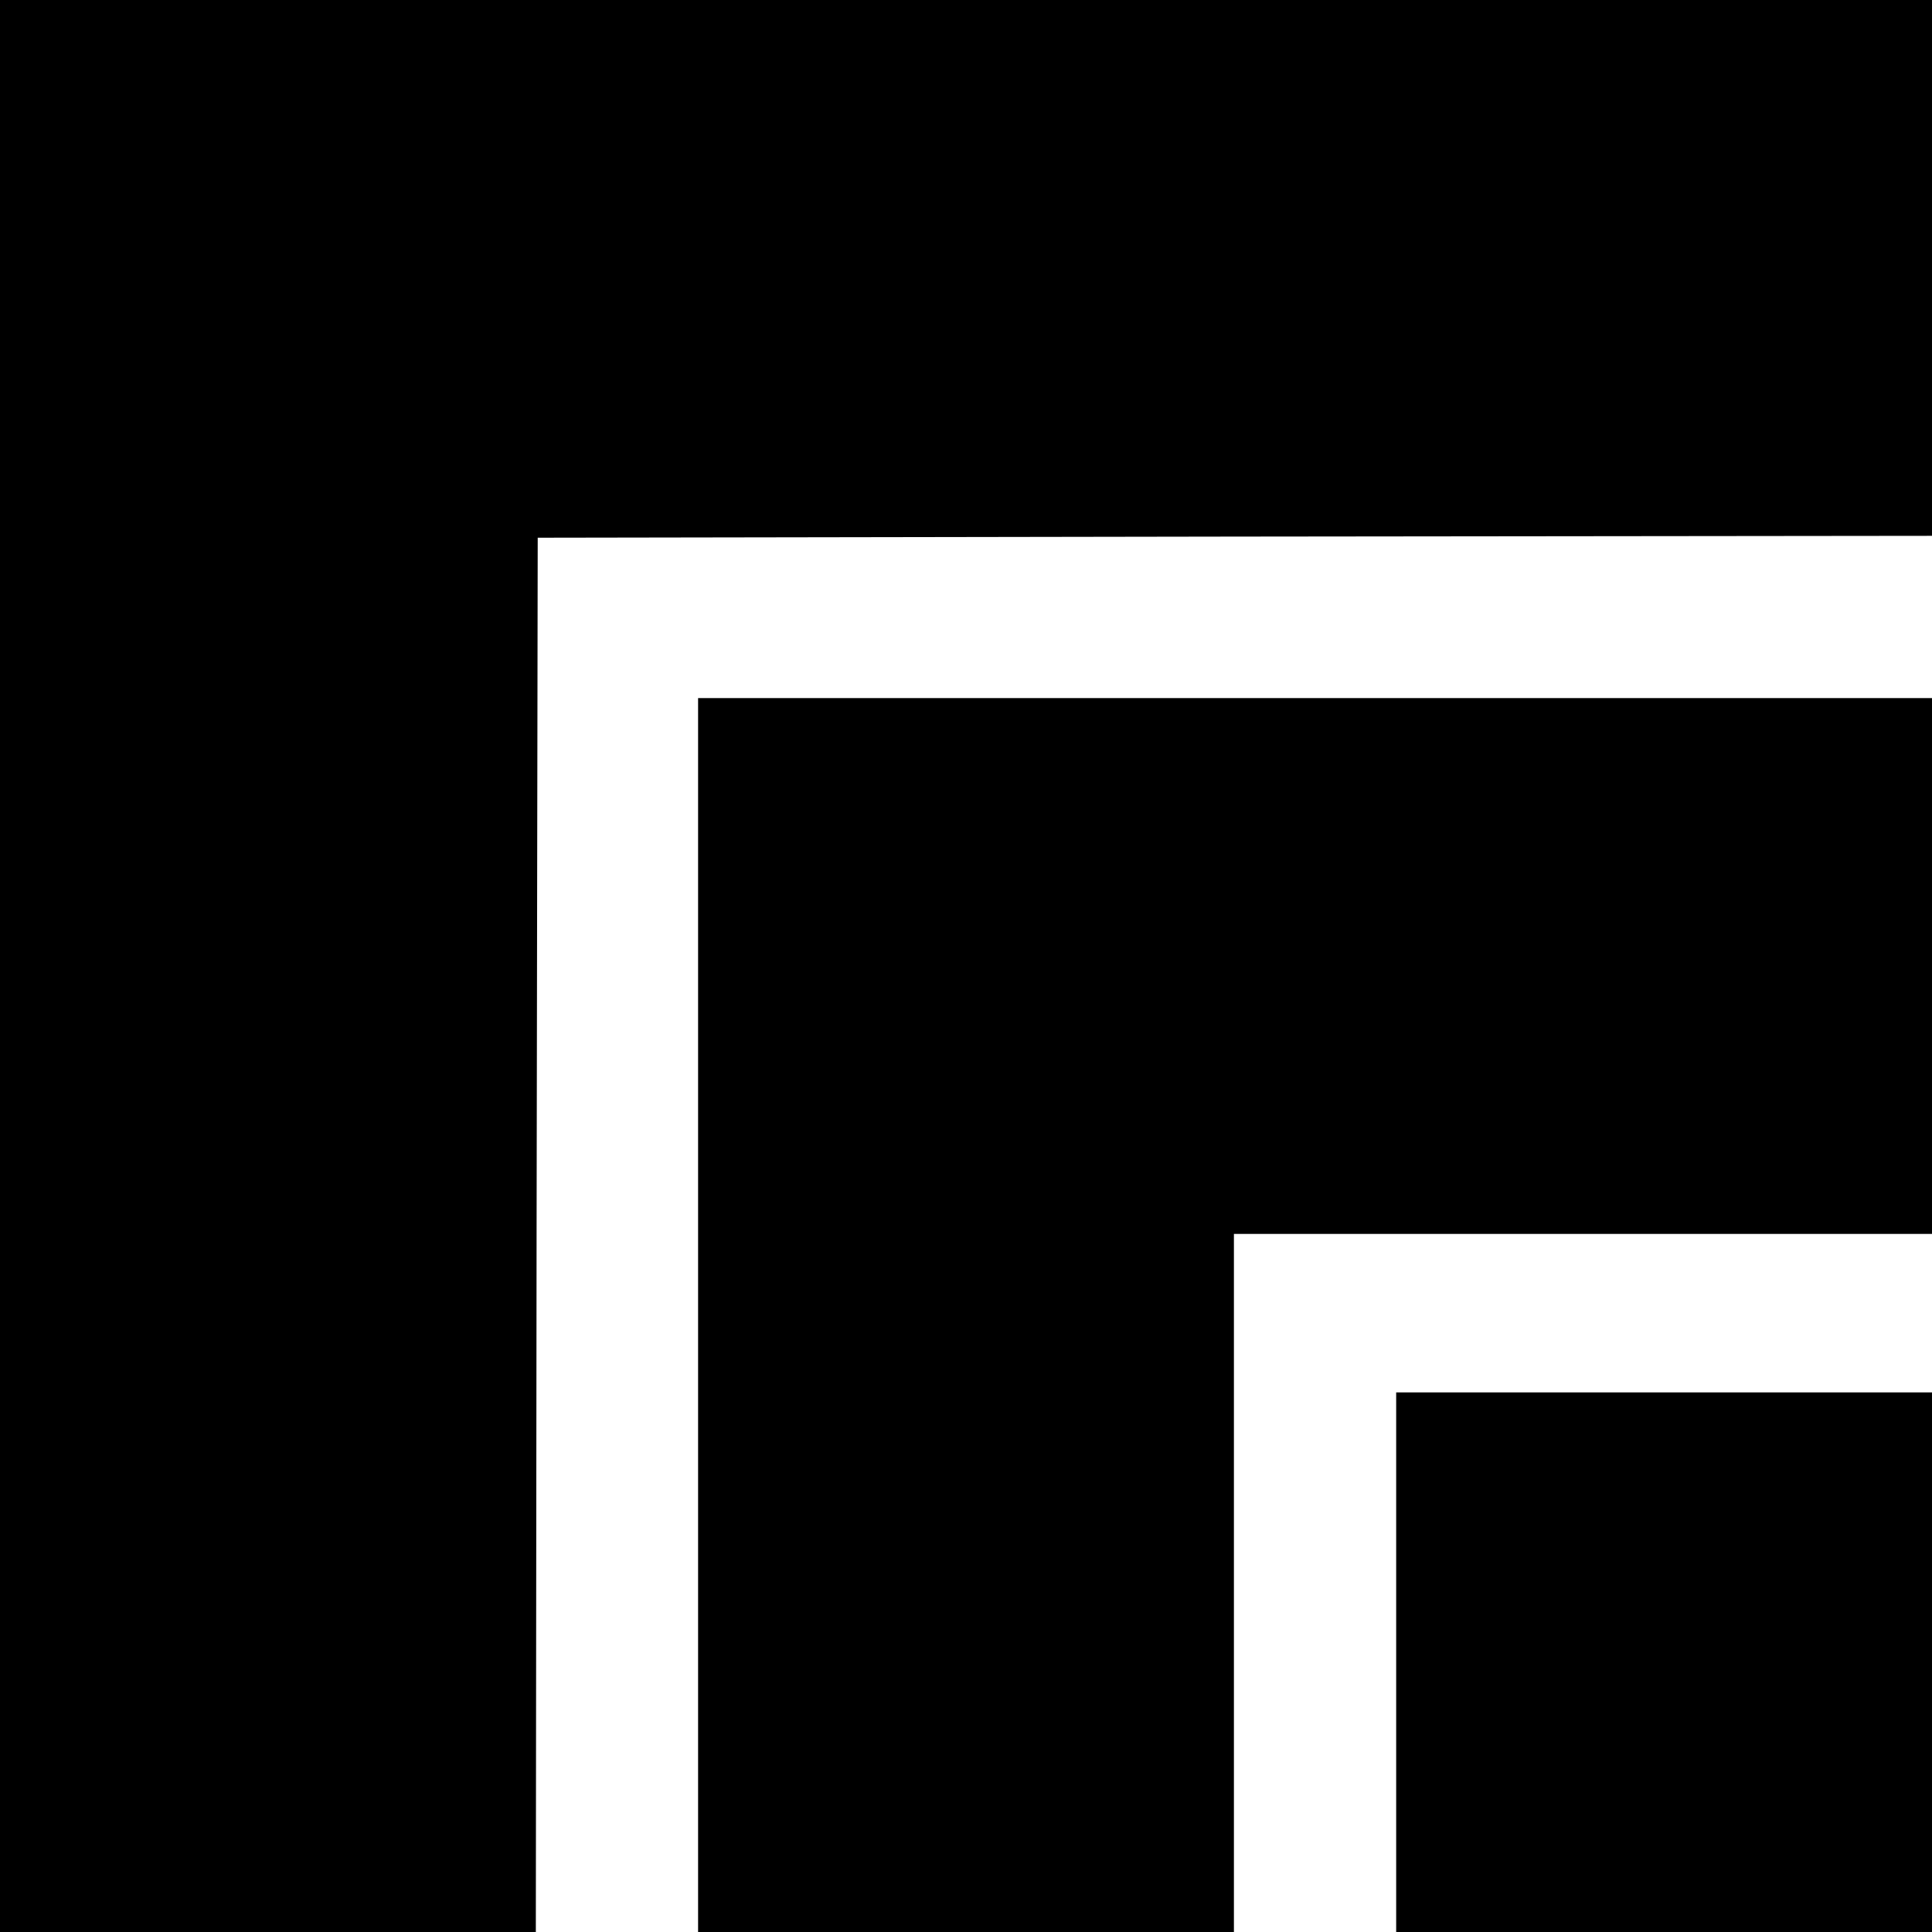 <?xml version="1.0" standalone="no"?>
<!DOCTYPE svg PUBLIC "-//W3C//DTD SVG 20010904//EN"
 "http://www.w3.org/TR/2001/REC-SVG-20010904/DTD/svg10.dtd">
<svg version="1.0" xmlns="http://www.w3.org/2000/svg"
 width="512pt" height="512pt" viewBox="0 0 512 512"
 preserveAspectRatio="xMidYMid meet">
<g transform="translate(0,512) scale(0.1,-0.1)"
fill="#000000" stroke="none">
<path d="M0 2560 l0 -2560 710 0 710 0 2 1848 3 1847 1848 3 1847 2 0 710 0
710 -2560 0 -2560 0 0 -2560z"/>
<path d="M1850 1635 l0 -1635 710 0 710 0 0 925 0 925 925 0 925 0 0 710 0
710 -1635 0 -1635 0 0 -1635z"/>
<path d="M3700 715 l0 -715 710 0 710 0 0 715 0 715 -710 0 -710 0 0 -715z"/>
</g>
</svg>
